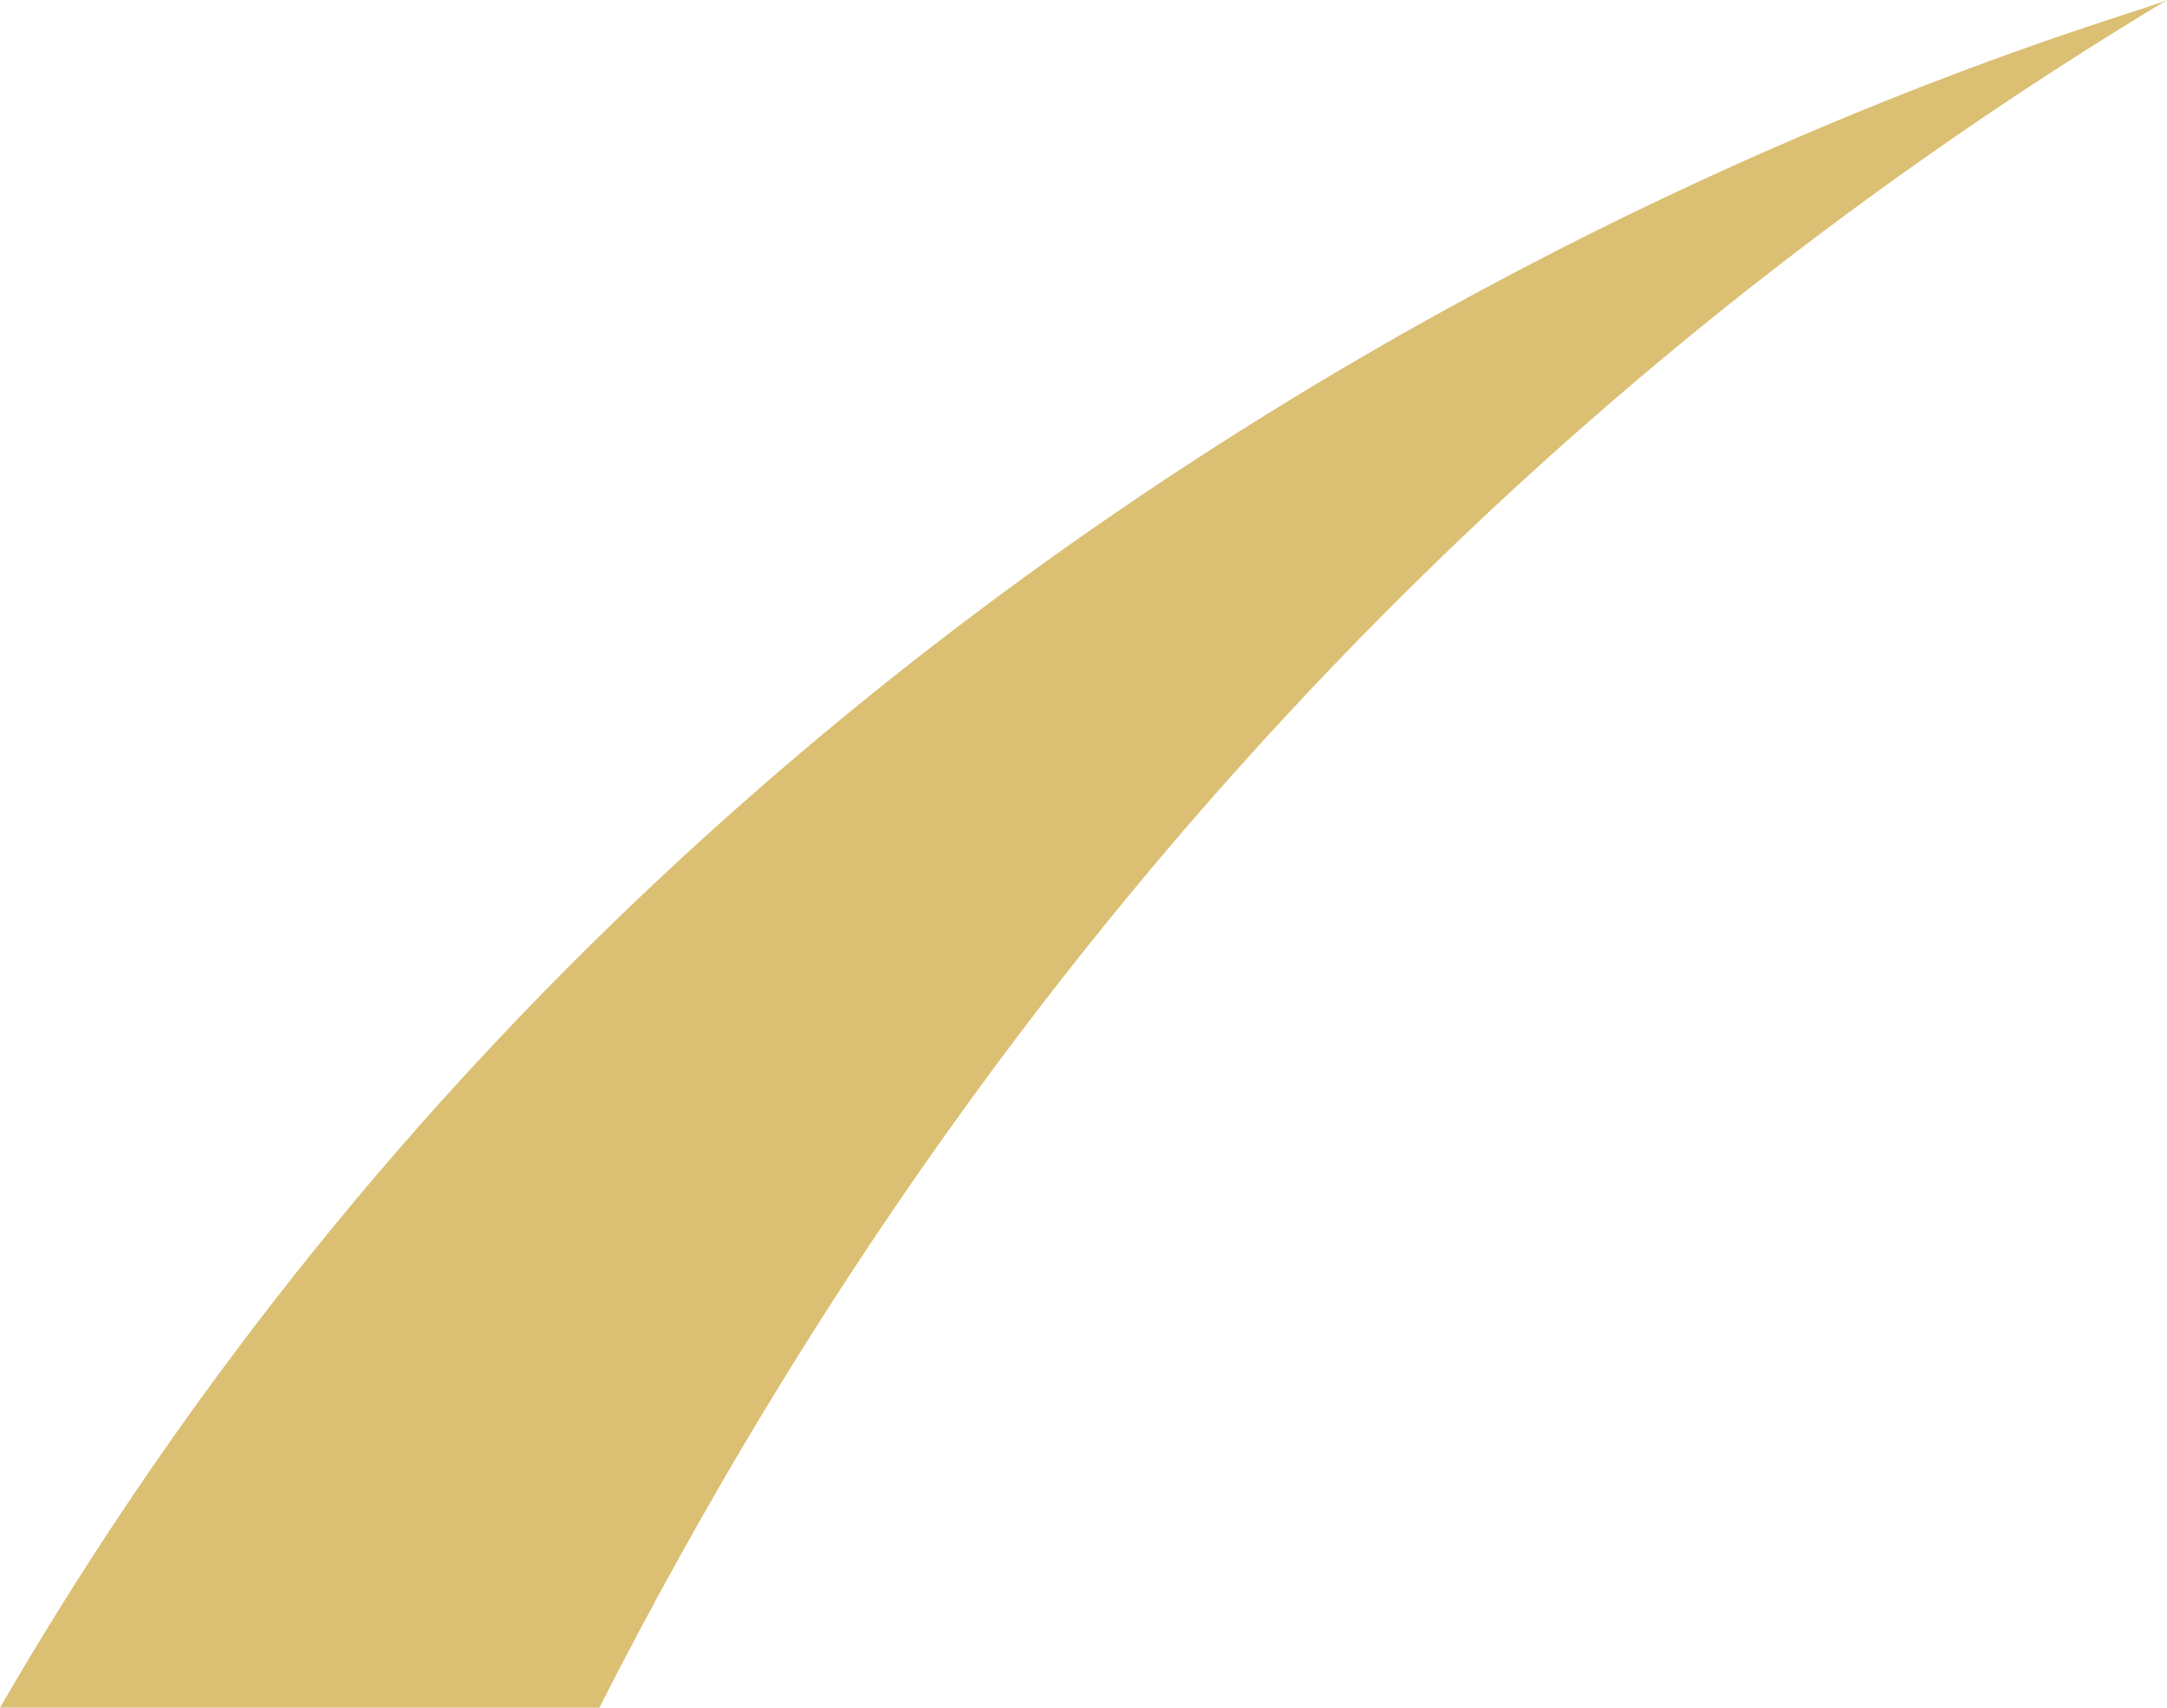 <?xml version="1.0" encoding="UTF-8"?><svg xmlns="http://www.w3.org/2000/svg" xmlns:xlink="http://www.w3.org/1999/xlink" height="91.2" preserveAspectRatio="xMidYMid meet" version="1.0" viewBox="0.0 0.0 115.7 91.2" width="115.7" zoomAndPan="magnify"><g><g id="change1_1"><path d="M115.7,0C85.8,18,54.8,46.4,32,91.2H0C41.4,19.7,113,1.3,115.7,0z" fill="#dbbf73"/></g></g></svg>